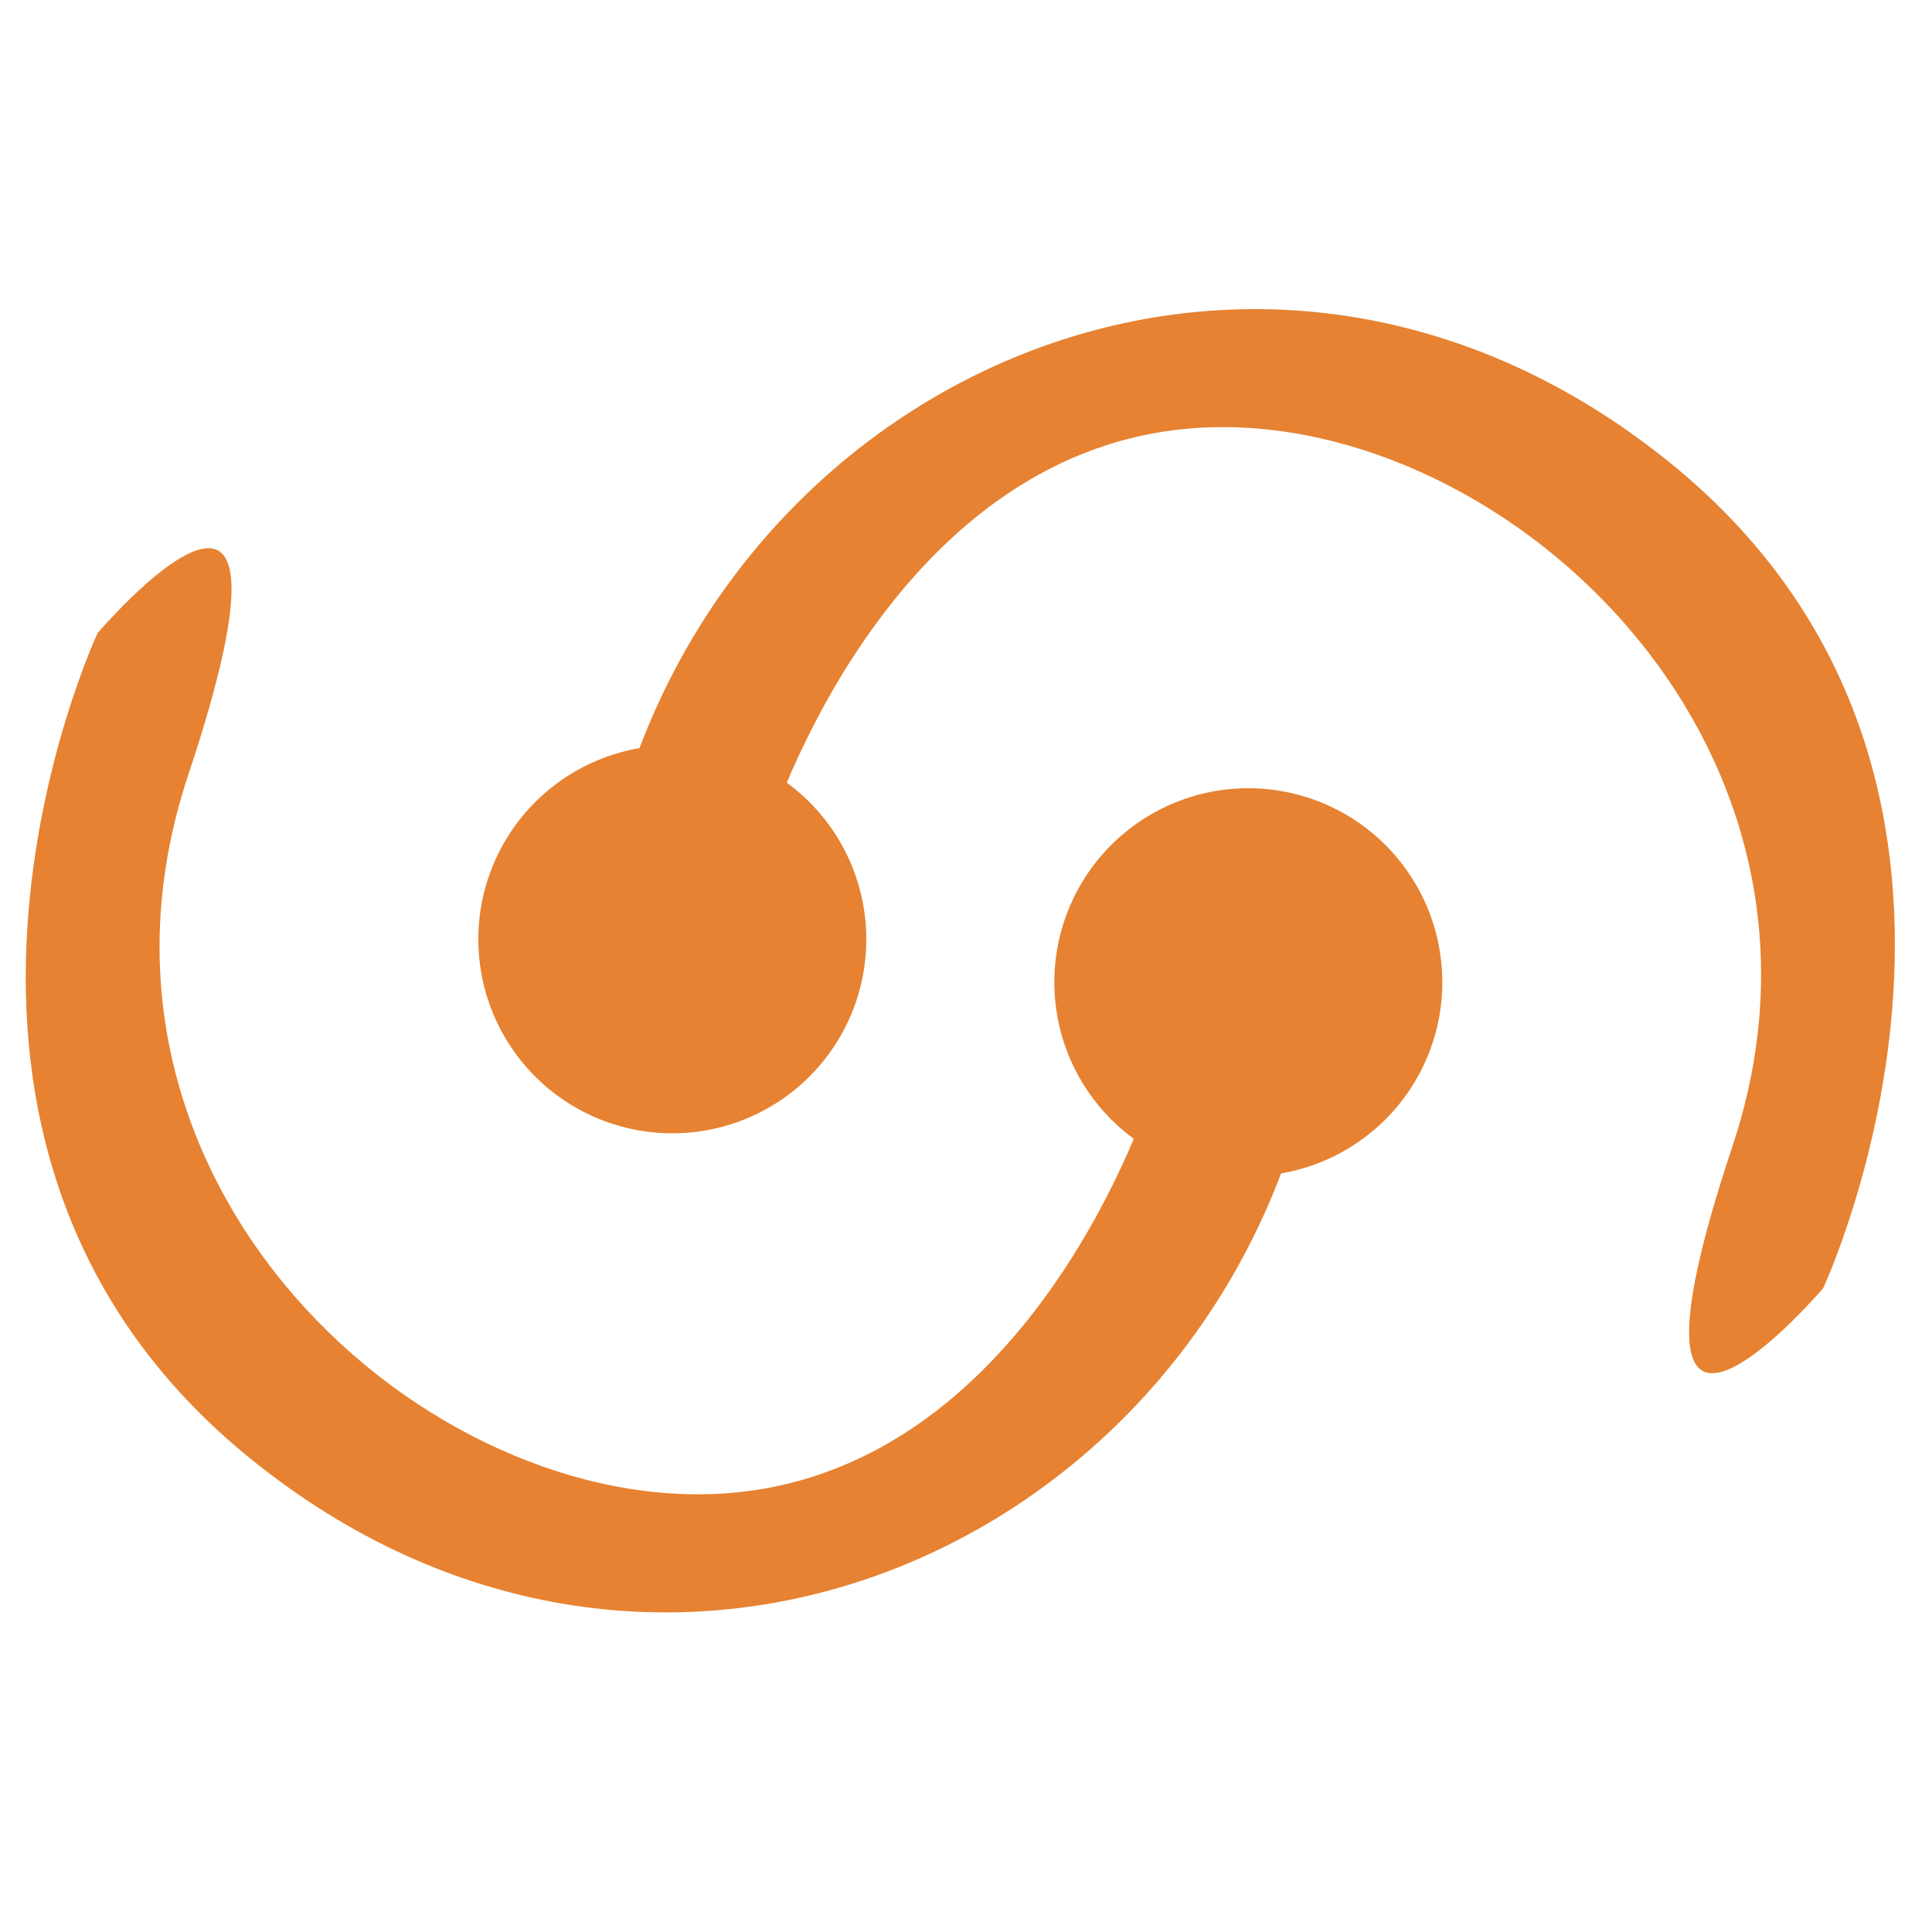 <svg xmlns="http://www.w3.org/2000/svg" width="150" height="150" viewBox="0 0 150 150"><g transform="translate(-8369 -3238)"><g transform="translate(8370.999 3261.999)"><path d="M5.58,25.15S-12.99,64.8,17.63,89.4,87.9,97.43,98.44,64.3L87.4,60.79S78.36,89.9,54.77,91.91,2.07,67.82,12.61,36.19,5.58,25.15,5.58,25.15" fill="#e68231"/><path d="M109.98,52.26A15.06,15.06,0,1,1,94.92,37.2a15.06,15.06,0,0,1,15.06,15.06" fill="#e68231"/><path d="M139.54,76.04s18.57-39.65-12.05-64.25S57.22,3.76,46.68,36.88l11.04,3.51S66.76,11.28,90.35,9.27s52.7,24.09,42.16,55.72,7.03,11.04,7.03,11.04" fill="#e68231"/><path d="M35.14,48.93A15.06,15.06,0,1,1,50.2,63.99,15.06,15.06,0,0,1,35.14,48.93" fill="#e68231"/></g><rect width="150" height="150" transform="translate(8369 3238)" fill="none"/></g></svg>